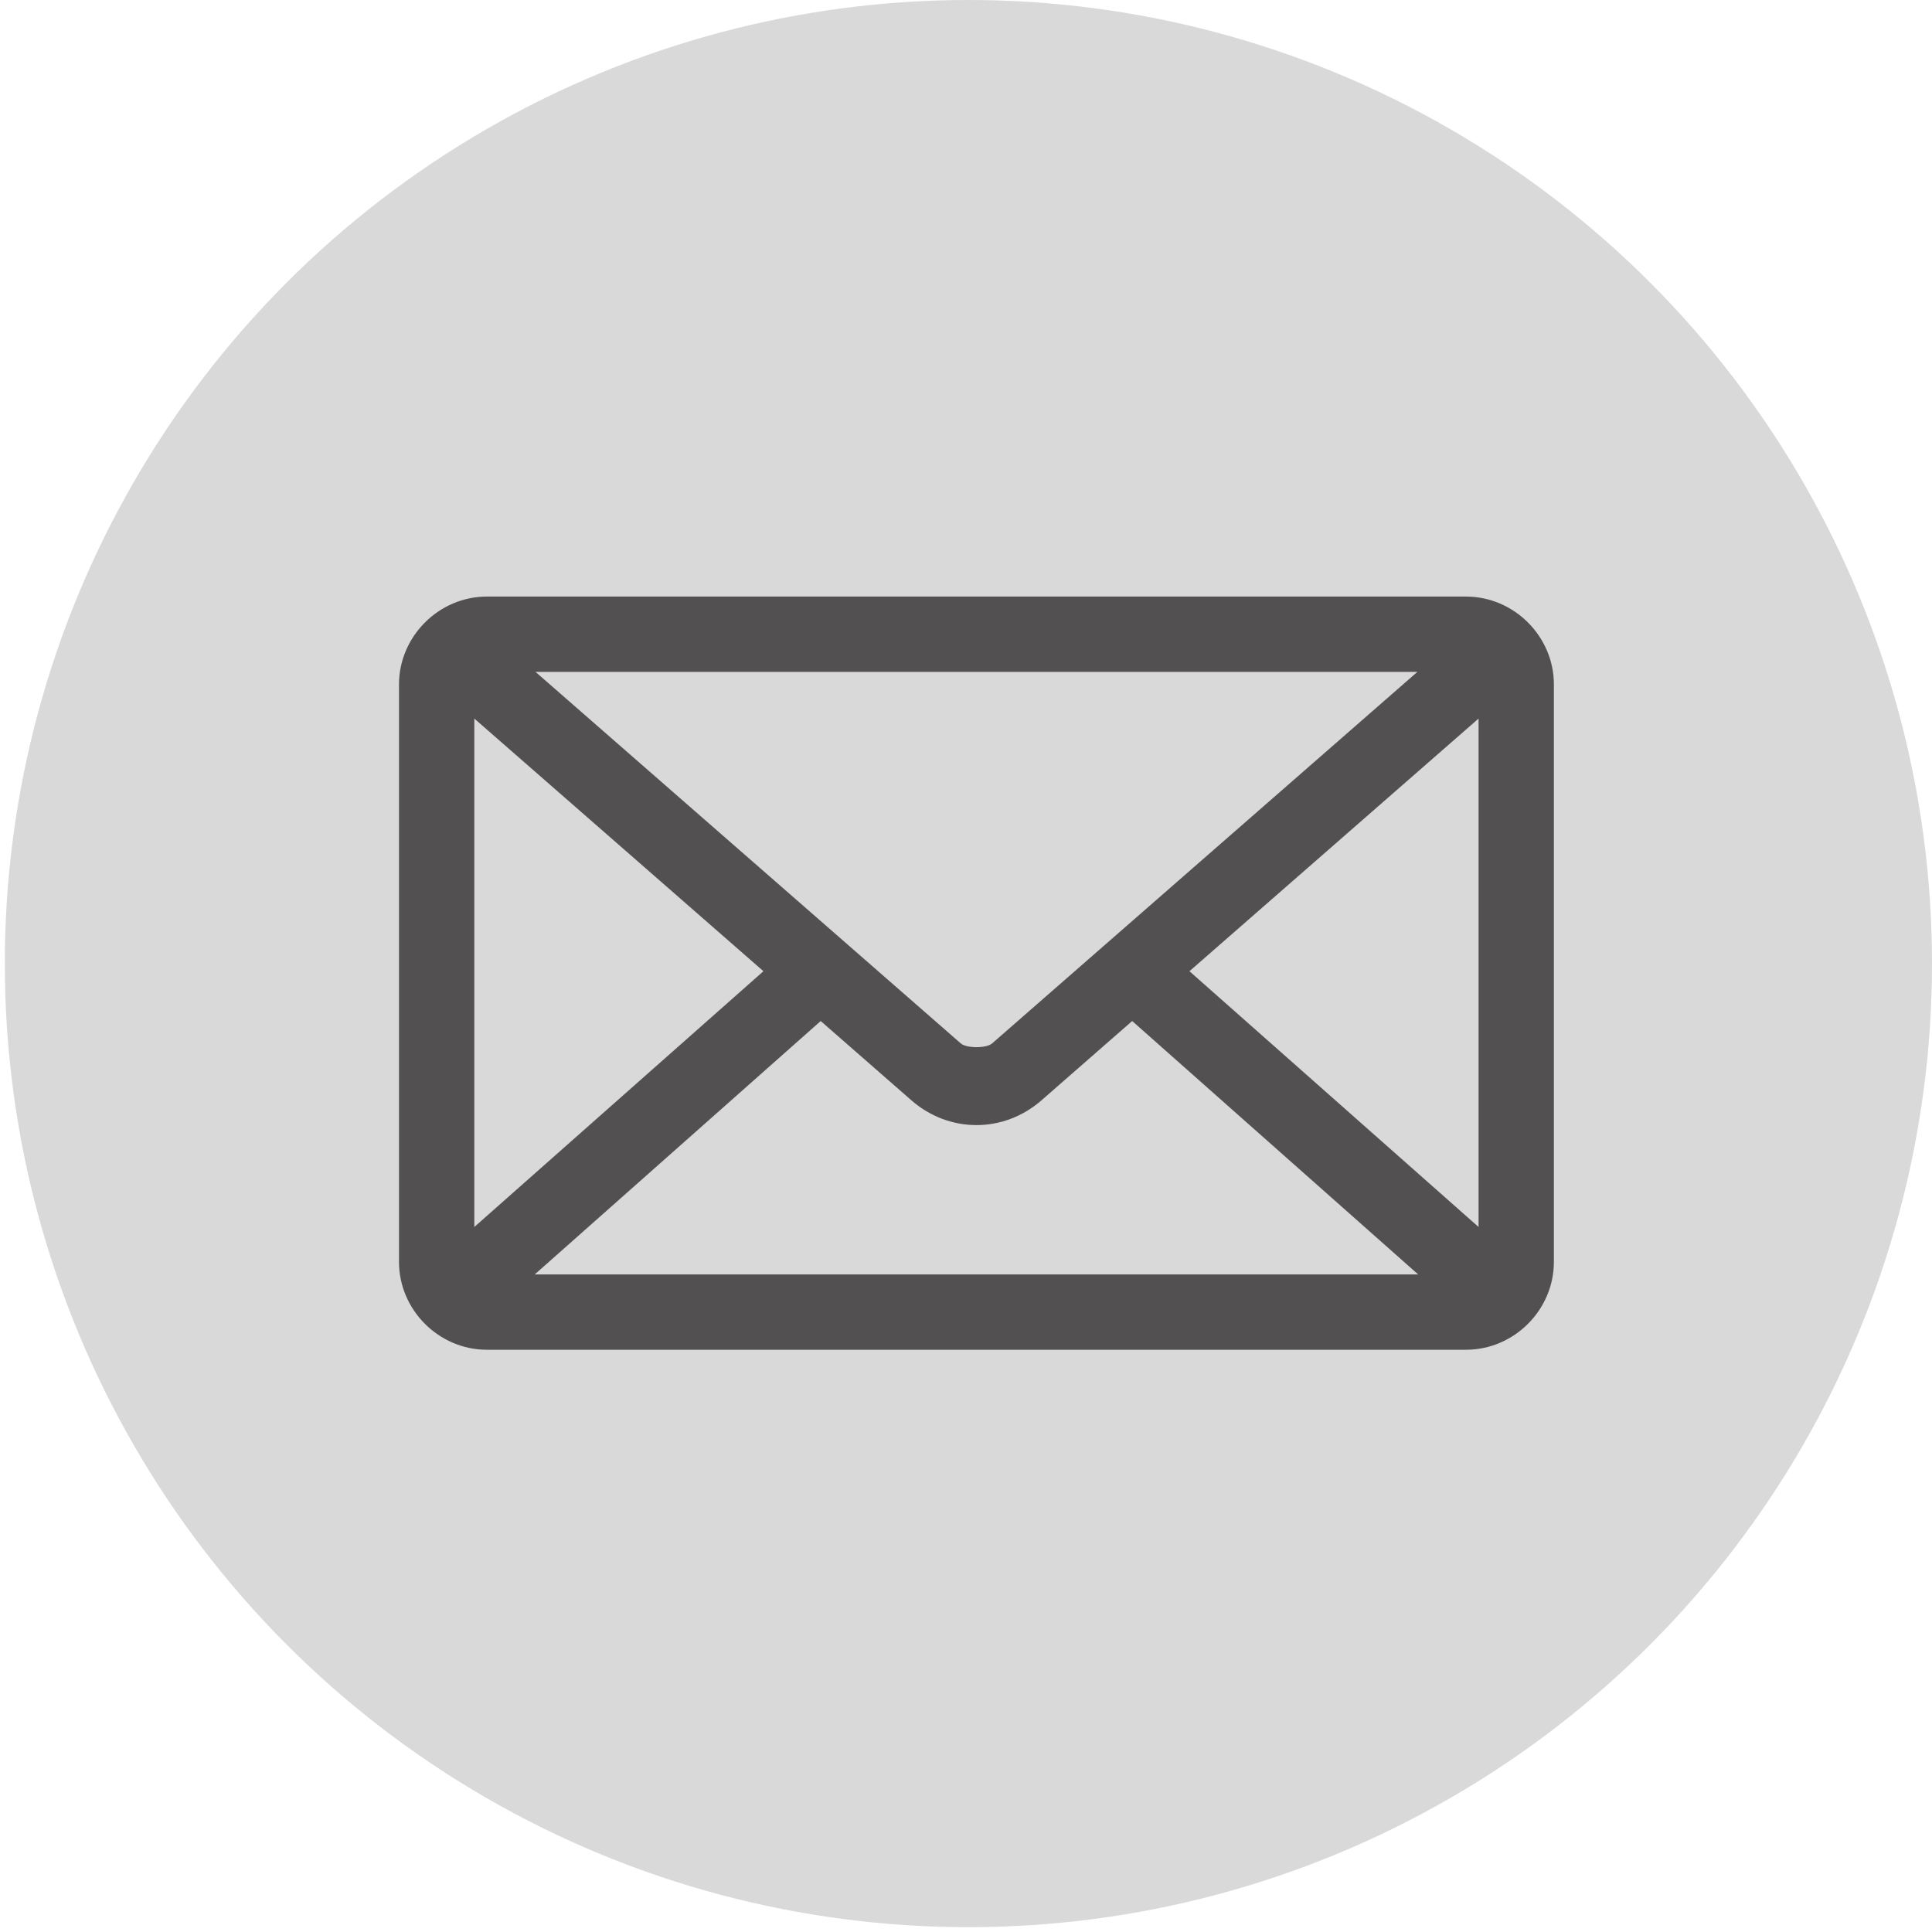 <svg width="73" height="73" viewBox="0 0 73 73" fill="none" xmlns="http://www.w3.org/2000/svg">
<circle cx="36.591" cy="36.409" r="36.409" fill="#D9D9D9"/>
<path d="M18.396 22.541C16.581 22.541 15.076 24.047 15.076 25.861V47.68C15.076 49.495 16.581 51 18.396 51H55.393C57.208 51 58.713 49.495 58.713 47.68V25.861C58.713 24.047 57.208 22.541 55.393 22.541H18.396ZM20.234 25.387H53.555L37.488 39.424C37.27 39.615 36.52 39.615 36.302 39.424L20.234 25.387ZM17.922 27.151L28.846 36.697L17.922 46.361V27.151ZM55.867 27.151V46.361L44.943 36.697L55.867 27.151ZM31.01 38.579L34.434 41.573C35.865 42.824 37.924 42.824 39.355 41.573L42.779 38.579L53.585 48.154H20.205L31.01 38.579Z" fill="#525050"/>
</svg>

